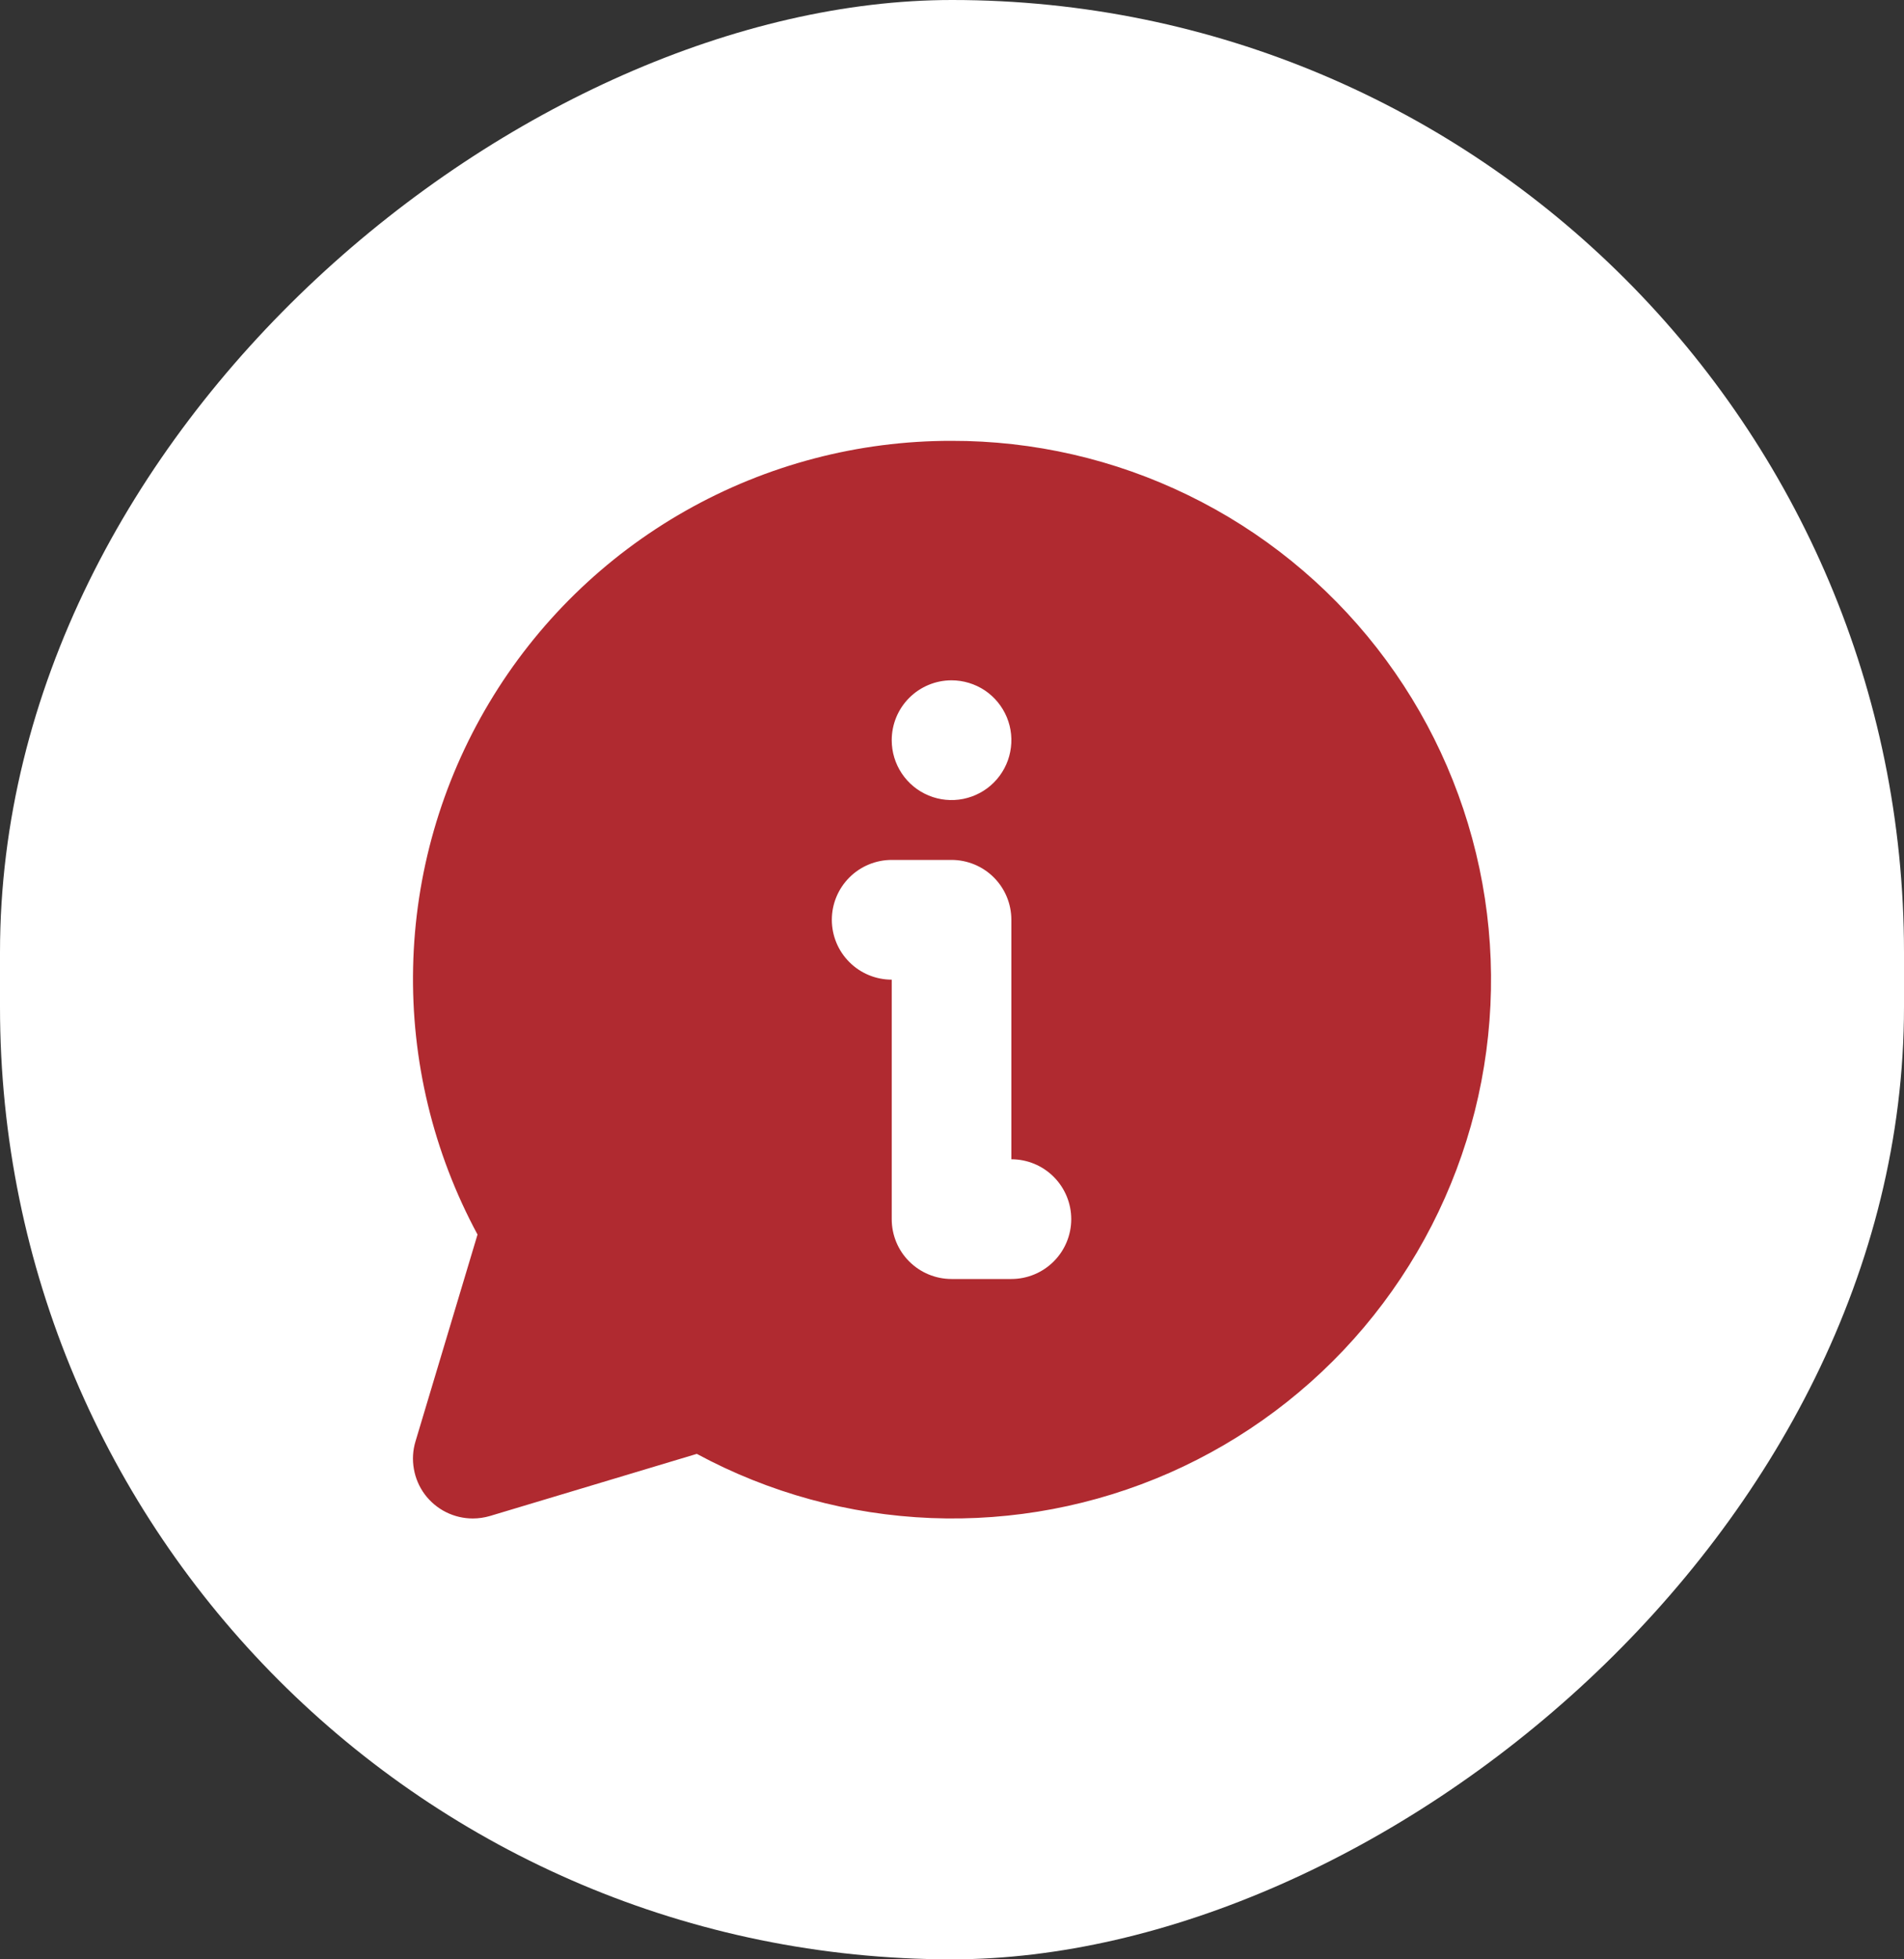 <svg width="35" height="36" viewBox="0 0 35 36" fill="none" xmlns="http://www.w3.org/2000/svg">
<rect x="0" y="0" width="35" height="36" fill="#333333" stroke="none"/>
<rect y="36" width="36" height="35" rx="17.5" transform="rotate(-90 0 36)" fill="white"/>
<path d="M17.491 8.1C15.779 8.098 14.095 8.54 12.605 9.384C11.114 10.228 9.869 11.445 8.991 12.915C8.112 14.386 7.631 16.059 7.594 17.771C7.556 19.483 7.965 21.176 8.778 22.683L7.638 26.483C7.588 26.648 7.578 26.821 7.608 26.99C7.637 27.159 7.706 27.319 7.808 27.457C7.911 27.594 8.044 27.706 8.197 27.783C8.351 27.86 8.52 27.9 8.691 27.9C8.799 27.9 8.905 27.884 9.008 27.854L12.809 26.713C14.135 27.429 15.608 27.832 17.114 27.892C18.62 27.952 20.119 27.668 21.499 27.061C22.878 26.453 24.101 25.539 25.073 24.387C26.045 23.235 26.742 21.877 27.11 20.416C27.477 18.954 27.507 17.427 27.195 15.953C26.883 14.478 26.239 13.094 25.311 11.906C24.384 10.719 23.197 9.758 21.842 9.099C20.487 8.439 18.999 8.097 17.491 8.1ZM17.491 12.5C17.709 12.5 17.922 12.565 18.103 12.685C18.284 12.806 18.424 12.978 18.508 13.179C18.591 13.38 18.613 13.601 18.57 13.815C18.528 14.028 18.423 14.224 18.269 14.378C18.116 14.532 17.919 14.636 17.706 14.679C17.493 14.721 17.271 14.7 17.07 14.616C16.869 14.533 16.698 14.392 16.577 14.211C16.456 14.03 16.392 13.818 16.392 13.6C16.392 13.308 16.507 13.029 16.714 12.822C16.92 12.616 17.2 12.5 17.491 12.5ZM18.591 23.5H17.491C17.2 23.5 16.92 23.384 16.714 23.178C16.507 22.972 16.392 22.692 16.392 22.4V18C16.1 18 15.82 17.884 15.614 17.678C15.407 17.472 15.291 17.192 15.291 16.9C15.291 16.608 15.407 16.329 15.614 16.122C15.82 15.916 16.1 15.8 16.392 15.8H17.491C17.783 15.8 18.063 15.916 18.269 16.122C18.476 16.329 18.591 16.608 18.591 16.9V21.3C18.883 21.3 19.163 21.416 19.369 21.622C19.576 21.829 19.692 22.108 19.692 22.4C19.692 22.692 19.576 22.972 19.369 23.178C19.163 23.384 18.883 23.5 18.591 23.5Z" fill="#B02A30"/>
</svg>
